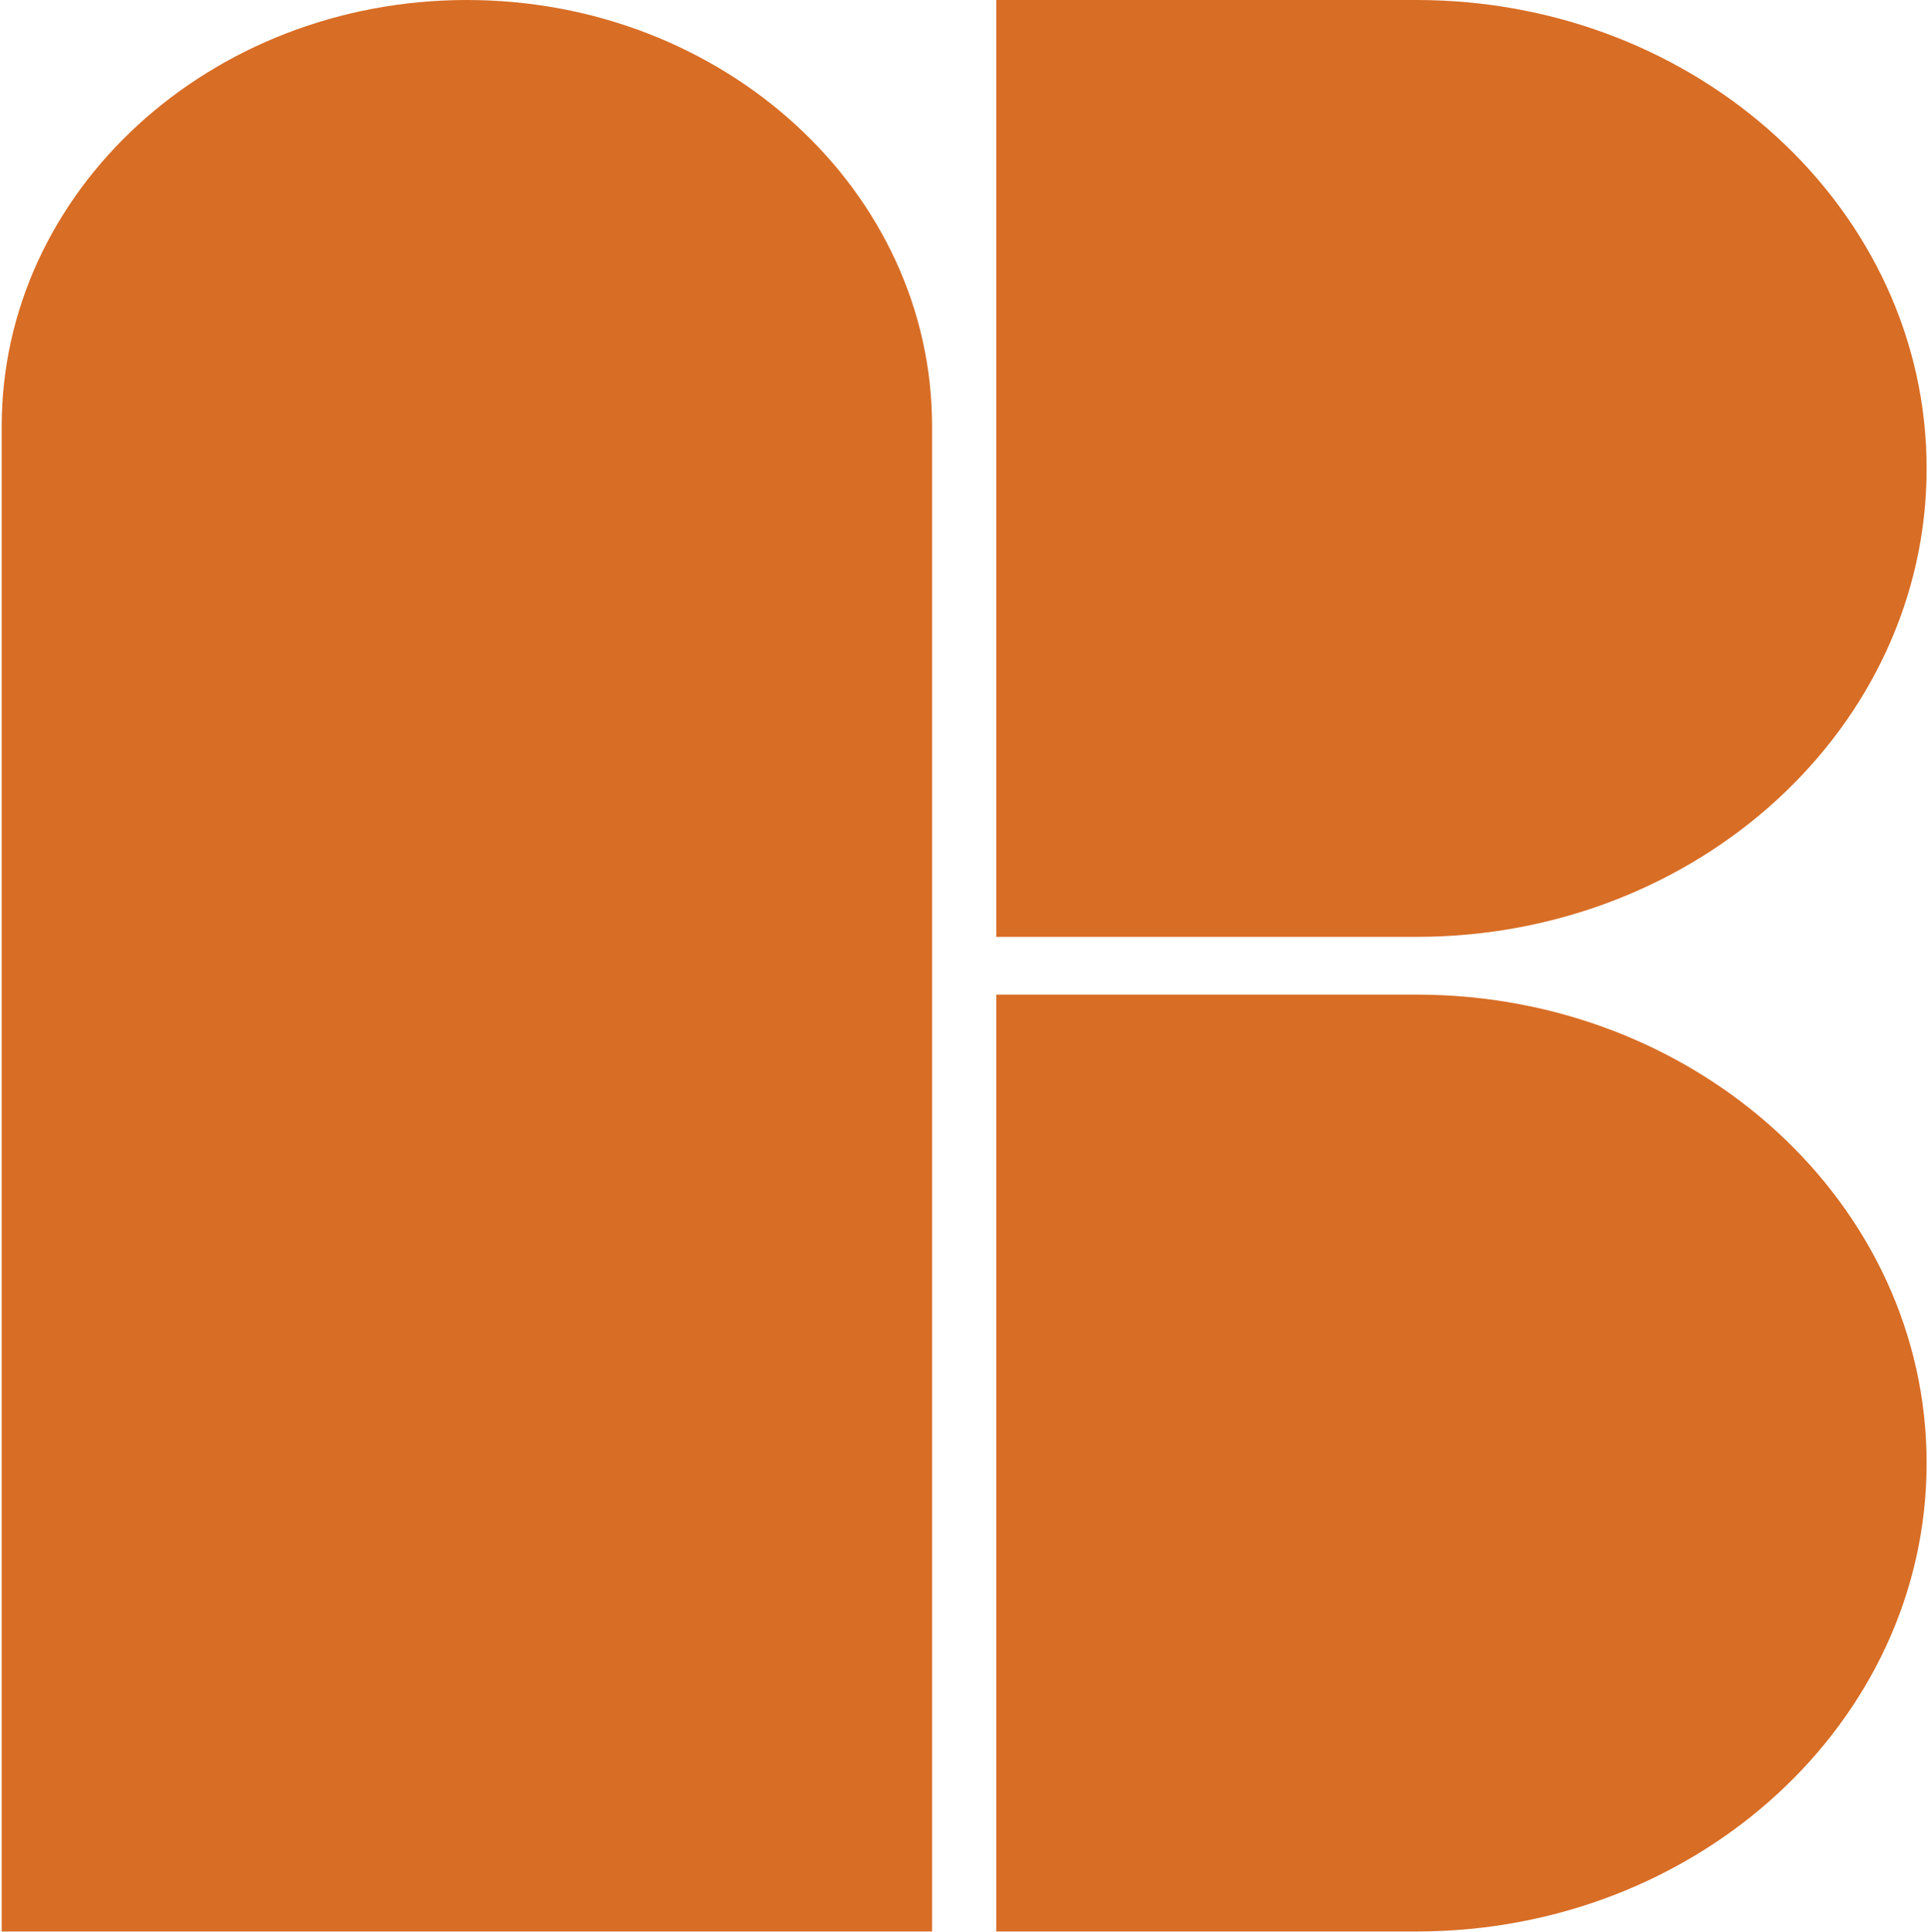<?xml version="1.0" encoding="UTF-8"?> <svg xmlns="http://www.w3.org/2000/svg" width="533" height="534" viewBox="0 0 533 534" fill="none"><path d="M129.073 0C200.053 0 257.676 52.796 257.676 117.831V533.925H0.47V117.831C0.47 52.796 58.093 0 129.073 0Z" fill="#D86D25"></path><path d="M275.413 0H391.606C469.436 0 532.619 58.02 532.619 129.49C532.619 200.96 469.436 258.98 391.606 258.98H275.413V0Z" fill="#D86D25"></path><path d="M275.413 274.944H391.618C469.436 274.944 532.619 332.97 532.619 404.434C532.619 475.899 469.436 533.924 391.618 533.924H275.413V274.944Z" fill="#D86D25"></path></svg> 